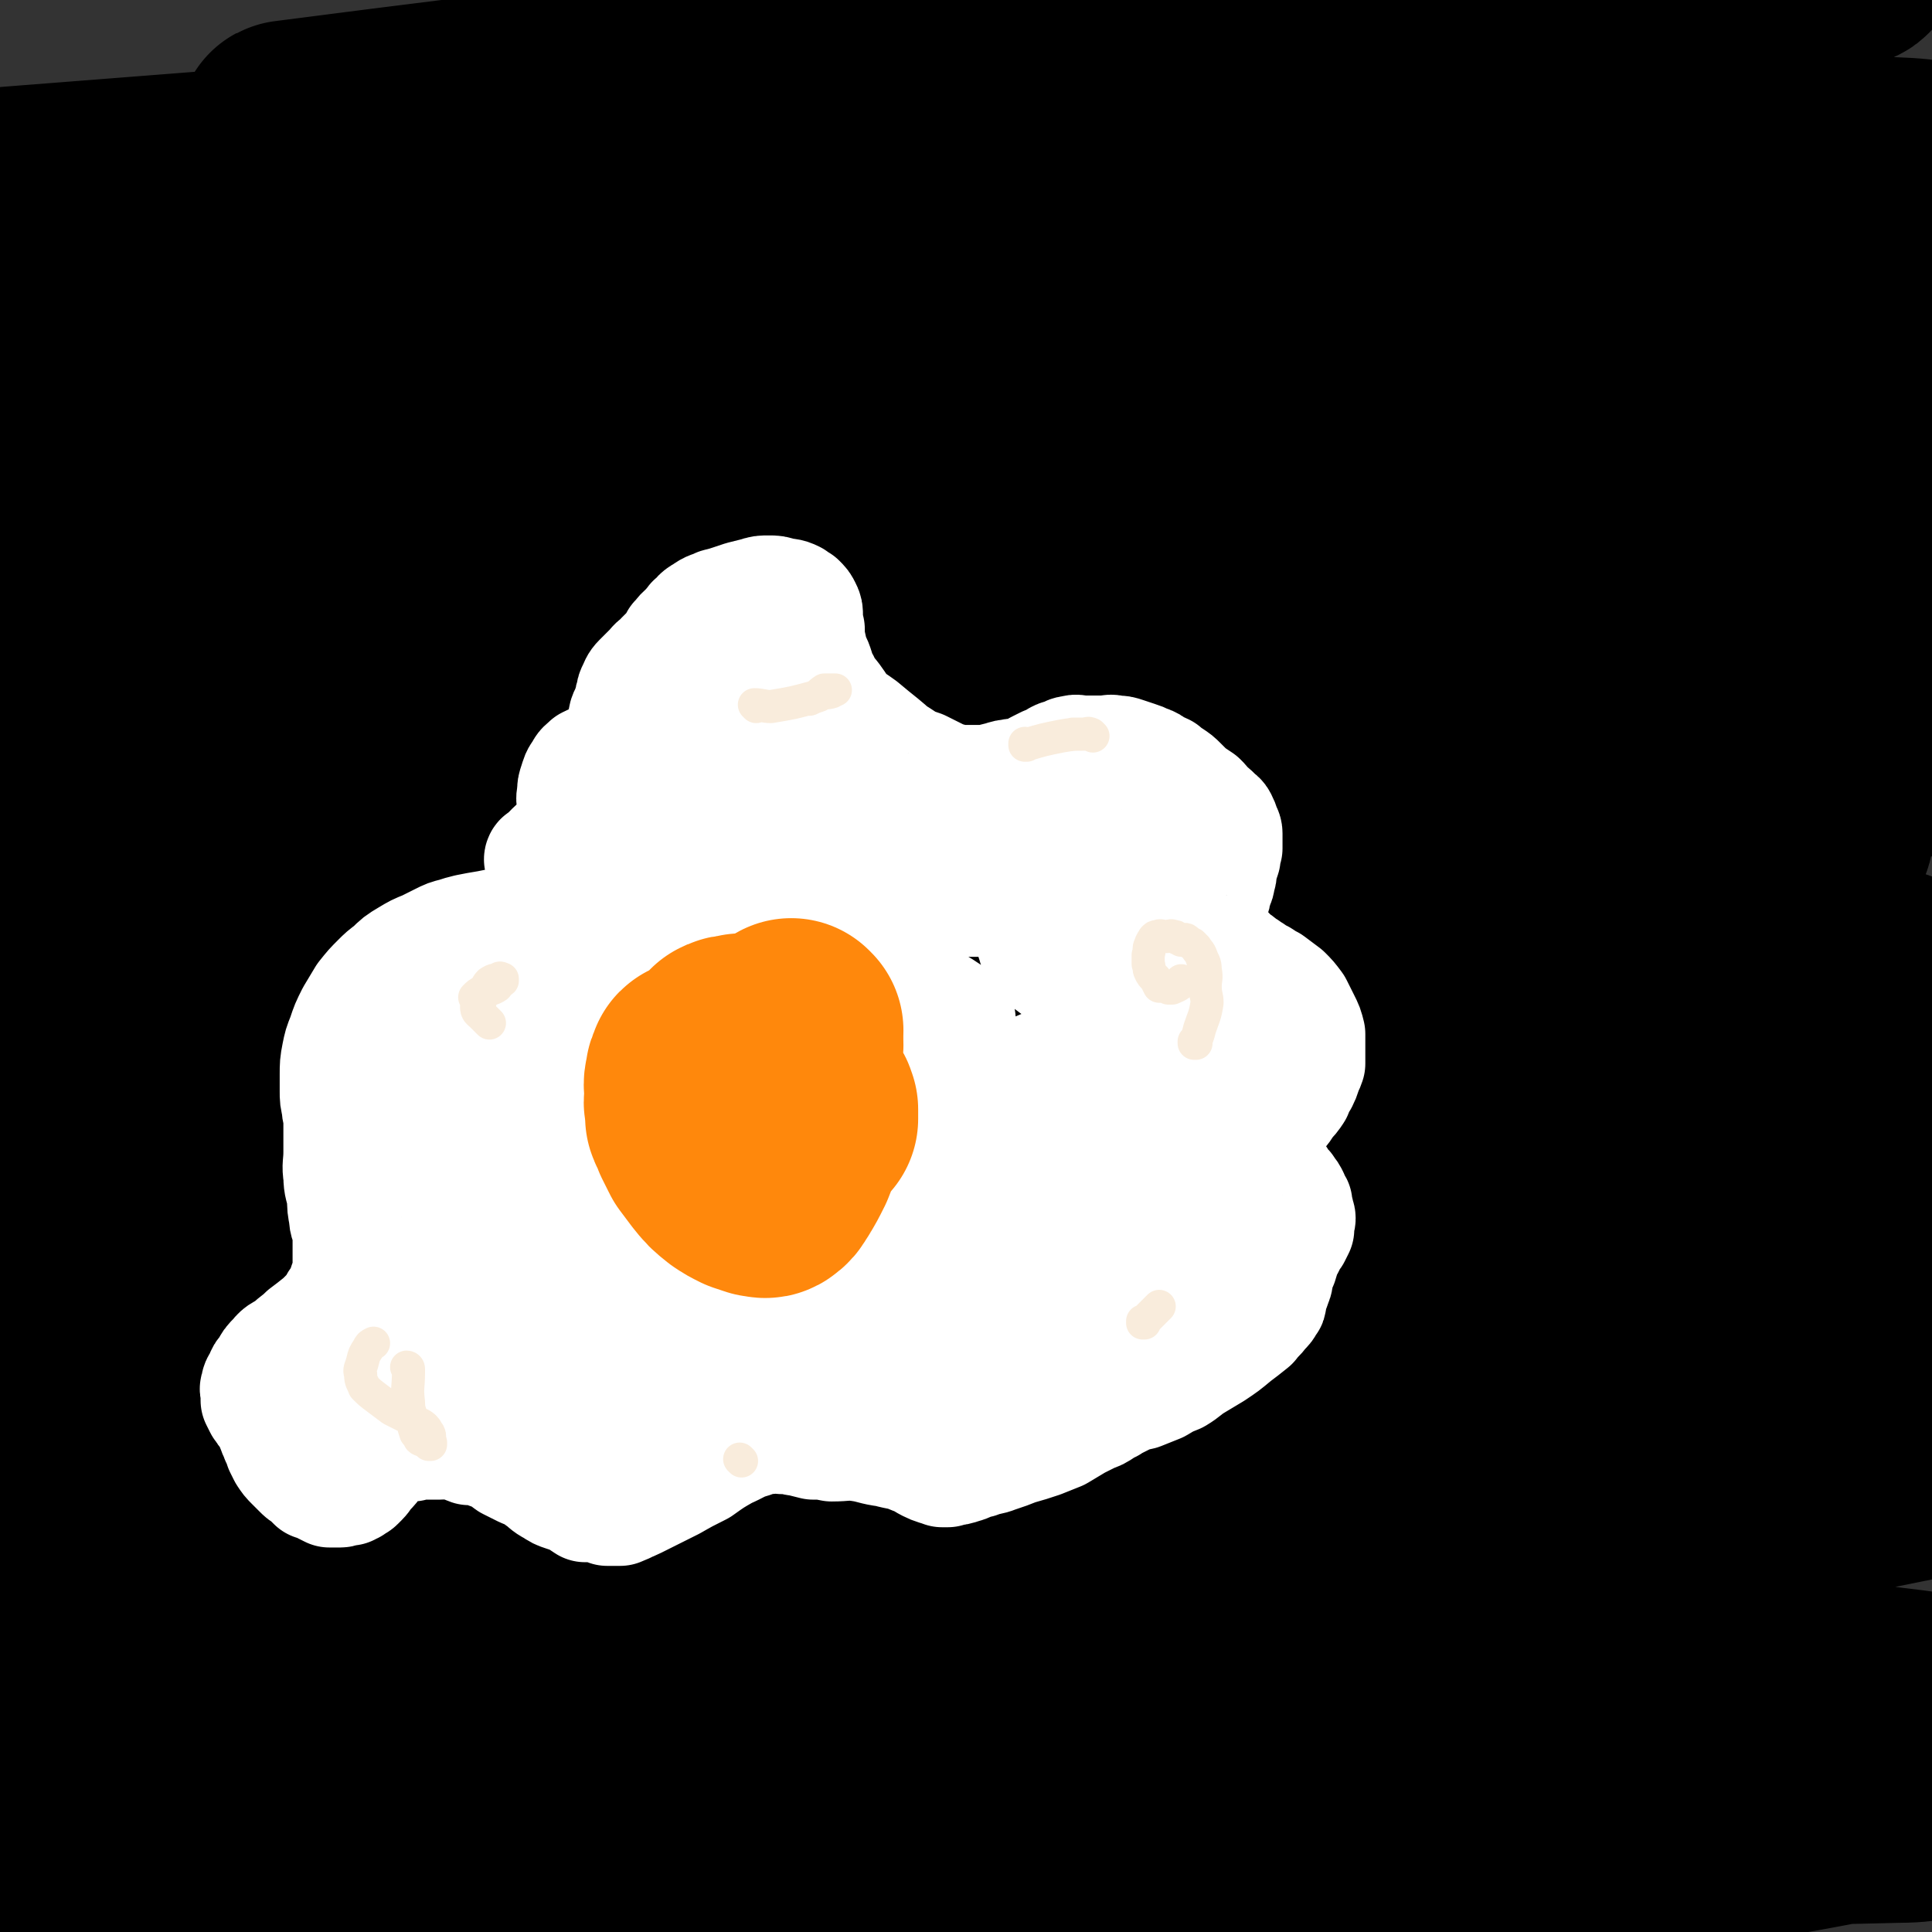 <svg viewBox='0 0 1050 1050' version='1.1' xmlns='http://www.w3.org/2000/svg' xmlns:xlink='http://www.w3.org/1999/xlink'><rect x="0" y="0" width="1050" height="1050" fill="#333333" stroke="none"/><g fill='none' stroke='#000000' stroke-width='120' stroke-linecap='round' stroke-linejoin='round'><path d='M707,841c0,0 -1,-1 -1,-1 0,0 1,1 0,1 -8,-1 -8,-2 -17,-2 -23,-3 -23,-4 -45,-5 -27,-1 -27,-1 -54,-1 -31,1 -31,1 -63,3 -41,3 -42,2 -83,8 -40,5 -40,4 -79,13 -38,8 -39,8 -76,20 -30,9 -29,11 -58,23 -24,9 -24,8 -47,17 -5,3 -11,5 -10,7 0,2 6,0 12,0 32,-4 32,-3 65,-8 54,-9 54,-10 108,-19 65,-11 65,-12 130,-22 67,-10 67,-11 135,-19 57,-7 57,-6 114,-12 84,-8 84,-7 168,-16 15,-2 31,-5 29,-5 -1,-1 -17,0 -34,2 -43,4 -43,5 -87,11 -56,8 -56,9 -112,18 -66,10 -66,10 -132,21 -66,10 -66,12 -131,21 -106,16 -106,16 -212,29 -40,5 -75,8 -79,6 -3,0 32,-6 64,-10 52,-6 52,-6 105,-9 67,-4 67,-4 133,-5 71,0 71,-1 141,4 121,10 122,9 242,27 40,7 43,4 79,22 23,11 41,23 38,36 -4,14 -26,12 -52,18 -48,10 -49,9 -98,14 -68,8 -68,8 -136,13 -69,6 -69,5 -138,9 -61,4 -61,4 -121,7 -43,3 -43,2 -86,4 -24,1 -24,1 -48,1 -4,1 -11,1 -9,0 6,-3 12,-5 25,-8 40,-8 40,-8 81,-15 55,-10 55,-9 111,-18 56,-10 56,-9 112,-20 54,-10 54,-11 108,-21 45,-8 45,-9 90,-15 47,-7 51,-7 94,-11 2,0 -1,2 -3,2 -18,5 -18,6 -36,9 -46,8 -46,8 -93,13 -61,7 -61,7 -123,13 -61,5 -61,7 -123,10 -91,3 -92,3 -183,1 -17,0 -35,2 -33,-5 2,-9 18,-20 41,-27 45,-14 47,-11 94,-15 61,-6 62,-4 123,-6 58,-1 58,-2 116,0 110,3 110,4 220,9 33,1 68,-1 65,2 -3,4 -37,7 -75,12 -57,7 -57,7 -114,13 -68,9 -68,9 -136,16 -58,7 -58,6 -117,14 -43,5 -43,5 -87,11 -10,2 -27,4 -21,3 20,-2 37,-3 74,-7 61,-7 61,-7 123,-14 70,-7 70,-8 141,-14 69,-6 69,-5 139,-11 58,-4 58,-4 115,-10 33,-3 41,-7 66,-8 3,0 -4,5 -9,7 -31,10 -31,11 -64,17 -60,11 -61,10 -122,17 -64,8 -64,8 -128,14 -53,4 -53,3 -105,6 -25,1 -25,2 -49,1 -3,0 -8,-1 -6,-2 11,-7 15,-8 30,-12 39,-11 39,-12 80,-18 51,-9 51,-9 104,-12 55,-4 55,-4 111,-4 48,0 48,1 97,3 23,1 23,1 47,1 4,1 10,0 8,0 -3,1 -9,2 -18,2 -40,1 -40,1 -80,0 -56,0 -56,-1 -113,-2 -48,-2 -48,-2 -95,-3 -40,-2 -64,-1 -80,-4 -7,-1 17,-2 33,-3 44,-4 44,-4 87,-7 56,-5 56,-4 112,-10 50,-5 50,-5 100,-13 25,-3 25,-3 50,-9 4,-1 10,-2 9,-4 -2,-3 -8,-5 -16,-6 -40,-5 -40,-5 -80,-7 -66,-5 -66,-5 -133,-8 -65,-3 -65,-3 -130,-6 -45,-2 -45,0 -89,-4 -11,-1 -22,-2 -20,-5 4,-7 15,-10 32,-15 42,-12 43,-12 87,-21 57,-11 58,-9 116,-19 54,-9 54,-8 109,-18 52,-9 55,-11 105,-21 1,0 -2,0 -3,0 -82,10 -82,11 -163,20 -61,6 -61,7 -122,11 -74,6 -80,6 -149,10 -3,0 3,-2 6,-2 82,-13 82,-13 164,-24 63,-9 63,-8 127,-16 76,-9 76,-9 153,-18 4,-1 10,-1 7,-1 -49,-2 -56,-3 -111,-2 -76,0 -76,1 -151,4 -68,3 -68,4 -136,7 -41,1 -63,4 -82,3 -7,-1 15,-6 30,-9 54,-8 54,-6 108,-13 61,-7 61,-6 123,-14 56,-8 56,-7 112,-17 33,-6 55,-8 65,-14 6,-4 -16,-6 -33,-7 -56,-1 -57,1 -113,3 -69,2 -69,2 -138,5 -65,3 -65,4 -130,7 -40,1 -73,4 -80,2 -5,-2 28,-6 56,-11 59,-9 60,-8 119,-16 70,-9 70,-9 139,-19 63,-8 63,-7 125,-19 34,-6 46,-8 68,-17 5,-2 -7,-6 -15,-5 -58,1 -59,2 -118,7 -77,6 -77,7 -154,14 -70,7 -70,7 -140,13 -43,5 -78,11 -87,9 -6,-1 29,-7 58,-14 59,-14 59,-15 118,-28 68,-15 68,-14 137,-28 58,-12 58,-11 117,-22 39,-8 66,-13 78,-18 6,-2 -21,1 -41,2 -60,4 -60,4 -121,9 -74,6 -74,6 -148,14 -65,6 -65,7 -130,14 -42,4 -68,10 -85,9 -7,-1 18,-7 37,-12 59,-14 59,-15 118,-26 73,-14 73,-13 147,-24 68,-10 68,-10 136,-20 42,-5 43,-3 84,-10 5,-1 13,-5 9,-5 -38,-2 -46,0 -93,1 -79,3 -79,4 -158,7 -76,4 -76,4 -151,8 -74,3 -88,6 -148,7 -6,0 7,-5 14,-7 107,-23 107,-23 215,-43 65,-13 65,-11 130,-23 77,-14 78,-14 154,-28 1,0 1,-2 0,-2 -85,6 -86,6 -171,12 -68,6 -68,6 -135,12 -55,5 -55,6 -110,11 -24,2 -52,6 -49,3 5,-3 33,-9 67,-16 64,-12 64,-12 128,-22 70,-11 70,-11 141,-21 60,-9 60,-9 121,-17 34,-5 60,-7 68,-10 5,-2 -21,0 -41,0 -68,3 -68,3 -135,7 -85,5 -85,6 -170,13 -68,5 -68,6 -137,10 -35,2 -71,6 -70,1 1,-5 37,-12 75,-20 63,-15 63,-15 128,-27 72,-13 73,-12 145,-22 62,-9 62,-9 124,-17 37,-5 63,-6 75,-9 6,-2 -19,0 -39,1 -61,3 -61,2 -122,7 -79,6 -79,6 -158,14 -71,6 -71,7 -142,14 -50,5 -83,9 -100,9 -8,0 25,-6 50,-11 61,-11 60,-12 122,-22 72,-12 72,-12 144,-23 69,-11 69,-11 137,-20 52,-7 71,-7 104,-12 7,-1 -12,-1 -23,0 -134,6 -134,7 -267,14 -75,4 -75,6 -150,8 -52,2 -82,5 -104,0 -9,-3 20,-11 42,-17 56,-15 57,-14 114,-26 71,-15 71,-15 143,-28 68,-11 68,-10 136,-20 55,-8 117,-11 110,-15 -8,-6 -71,-5 -142,-4 -88,0 -88,3 -177,6 -135,4 -151,11 -270,9 -8,0 5,-12 15,-14 140,-29 143,-26 286,-48 76,-12 76,-11 152,-20 67,-9 84,-9 133,-16 7,-1 -10,0 -20,0 -135,9 -135,9 -271,19 -84,6 -83,7 -167,14 -82,7 -98,10 -164,15 -7,0 9,-4 18,-6 128,-21 128,-22 256,-40 81,-12 81,-11 163,-19 95,-9 132,-8 191,-15 14,-2 -22,-4 -45,-3 -179,3 -179,4 -358,10 -86,3 -86,7 -171,9 -51,1 -107,1 -101,-4 9,-8 65,-13 131,-22 157,-23 157,-22 315,-42 54,-7 90,-6 109,-12 10,-3 -26,-6 -53,-6 -74,0 -74,3 -149,6 -79,3 -79,3 -157,7 -62,3 -62,5 -124,8 -34,1 -68,3 -68,0 -1,-4 33,-9 67,-15 67,-12 67,-11 135,-20 76,-11 76,-14 153,-21 121,-12 122,-10 244,-16 17,-1 32,-1 34,2 1,2 -15,5 -29,8 -57,9 -57,7 -114,14 -87,10 -87,10 -174,18 -94,10 -94,8 -188,17 -81,8 -81,8 -161,17 -91,10 -97,11 -183,22 -2,0 3,1 6,0 169,-13 169,-16 338,-28 66,-4 66,-4 132,-5 69,-1 137,-3 138,2 1,5 -68,12 -136,19 -89,9 -89,6 -179,13 -97,7 -97,8 -194,15 -128,10 -128,10 -256,20 -3,1 -3,1 -6,1 '/><path d='M352,276c0,0 0,-1 -1,-1 -20,-1 -20,0 -40,-2 -34,-2 -34,-3 -69,-4 -57,-3 -58,-1 -115,-4 -14,-1 -28,-1 -28,-4 -1,-3 13,-4 27,-7 31,-5 32,-4 63,-9 33,-4 33,-3 66,-9 39,-7 39,-7 76,-15 26,-6 25,-7 51,-13 6,-1 11,-2 13,-3 1,0 -4,0 -8,0 -26,0 -26,-1 -52,0 -41,2 -41,3 -83,5 -49,3 -49,3 -98,6 -42,3 -42,4 -84,7 -16,1 -39,3 -32,2 16,-2 39,-4 78,-8 59,-7 59,-7 118,-14 57,-7 57,-6 113,-15 48,-7 68,-11 94,-18 7,-2 -13,-1 -26,0 -96,3 -96,3 -192,8 -60,3 -60,3 -120,8 -48,3 -63,7 -95,8 -6,0 9,-4 19,-5 93,-17 94,-15 187,-31 52,-9 52,-10 103,-20 37,-8 52,-11 73,-16 6,-1 -9,2 -19,3 -94,14 -94,13 -188,27 -59,8 -59,6 -117,17 -37,6 -55,9 -72,16 -6,3 12,2 24,2 47,1 47,1 93,0 74,0 74,-1 148,-1 75,0 76,-4 151,1 83,5 95,3 166,19 8,1 -1,13 -9,15 -94,26 -98,24 -196,41 -68,11 -68,8 -137,17 -68,8 -68,7 -136,17 -39,5 -39,5 -78,12 -8,2 -18,4 -16,5 4,0 14,-2 27,-3 46,-4 46,-4 92,-8 71,-6 71,-7 143,-12 71,-5 71,-5 143,-8 49,-2 49,-1 97,-1 16,0 30,-2 31,0 2,1 -12,4 -25,6 -46,8 -46,7 -92,13 -68,8 -68,8 -135,15 -75,8 -75,7 -150,15 -53,6 -53,6 -106,12 -17,2 -21,4 -34,4 -2,0 1,-4 4,-5 32,-9 33,-10 66,-15 70,-11 70,-11 140,-18 82,-8 82,-8 164,-13 61,-3 61,-2 122,-3 33,-1 65,-5 66,1 1,6 -30,17 -63,24 -63,13 -64,8 -127,17 -72,10 -72,9 -144,19 -64,9 -64,8 -128,18 -38,6 -38,6 -75,13 -8,2 -19,5 -15,5 9,0 20,-2 41,-4 57,-4 57,-5 113,-9 79,-5 79,-7 158,-10 75,-4 75,-4 151,-4 47,-1 47,-1 94,1 15,1 37,1 29,5 -41,16 -63,21 -127,34 -71,14 -72,11 -143,21 -78,11 -78,9 -155,21 -84,14 -87,16 -168,31 -1,1 2,0 4,0 116,-15 116,-17 232,-30 88,-10 88,-10 176,-16 92,-5 155,-11 184,-6 15,2 -47,12 -96,20 -137,24 -137,22 -275,43 -66,11 -67,9 -132,20 -30,5 -76,13 -60,12 52,-2 97,-10 195,-18 80,-7 80,-8 161,-11 63,-3 63,-4 126,-2 28,1 58,3 55,7 -4,6 -34,9 -69,14 -64,10 -64,9 -128,17 -76,10 -76,8 -151,20 -108,17 -108,18 -215,38 -6,1 -16,4 -11,4 68,-3 78,-6 157,-10 85,-4 85,-4 169,-6 78,-2 78,-4 156,-2 63,1 92,-1 126,6 11,2 -17,8 -36,12 -120,21 -121,18 -241,37 -73,11 -73,10 -145,22 -83,13 -171,26 -166,28 5,1 92,-16 185,-22 140,-9 141,-7 282,-9 37,0 89,0 75,5 -34,12 -86,17 -172,29 -77,10 -77,6 -154,15 -113,12 -113,11 -226,26 -6,1 -18,4 -12,4 112,-4 124,-9 249,-13 78,-3 78,-1 157,-1 67,-1 89,-3 135,0 9,0 -13,4 -26,5 -117,16 -117,15 -235,29 -76,9 -77,8 -153,18 -63,7 -64,8 -126,17 0,0 0,-1 0,-1 89,-10 89,-12 178,-19 84,-6 84,-7 168,-7 123,0 157,-8 246,7 16,3 -13,25 -35,30 -128,29 -133,21 -266,39 -72,10 -72,9 -145,16 -69,6 -136,10 -137,11 -2,0 65,-7 131,-9 79,-4 80,-5 159,-4 130,1 130,1 259,7 11,1 31,5 22,7 -116,22 -136,24 -272,41 -70,9 -70,7 -140,12 -74,5 -88,7 -148,8 -7,1 7,-4 15,-5 109,-18 109,-19 218,-32 73,-8 73,-8 146,-10 72,-1 90,-3 144,3 9,1 -8,10 -19,12 -108,22 -109,20 -219,35 -74,11 -75,8 -149,17 -77,10 -80,12 -154,22 -1,1 1,0 3,0 85,-10 85,-13 171,-20 67,-5 67,-4 134,-4 62,0 74,-2 123,4 6,0 -5,6 -13,8 -33,10 -33,9 -67,15 -51,9 -51,8 -103,15 -58,8 -58,9 -115,16 -39,5 -39,5 -78,9 -6,0 -15,0 -12,-1 20,-4 29,-5 59,-9 47,-5 47,-5 95,-8 47,-2 47,-2 93,-1 30,1 30,0 59,5 9,1 17,3 17,7 -1,5 -9,9 -20,12 -32,8 -33,7 -67,12 -45,5 -45,4 -91,8 -45,4 -45,3 -91,6 -23,2 -23,2 -46,4 -3,0 -7,0 -5,0 9,0 14,-1 28,-2 43,-1 43,-1 85,-1 50,1 50,1 99,3 36,1 35,2 71,5 14,1 17,0 28,2 1,0 -2,2 -4,2 -20,4 -20,4 -41,6 -39,4 -39,3 -78,6 -45,4 -45,5 -91,7 -38,1 -38,0 -75,0 -16,1 -17,1 -33,0 -3,0 -6,1 -6,-1 0,-1 2,-3 6,-5 15,-4 15,-5 31,-7 21,-2 22,-1 44,-2 15,-1 15,0 30,0 6,0 10,1 11,1 1,1 -3,1 -7,1 -23,1 -23,1 -46,0 -30,0 -30,0 -60,-3 -17,-1 -18,0 -34,-5 -5,-2 -5,-3 -9,-8 -2,-1 -1,-2 -2,-4 -1,-1 0,-2 0,-3 -1,0 -1,0 -1,0 '/></g>
<g fill='none' stroke='#FFFFFF' stroke-width='60' stroke-linecap='round' stroke-linejoin='round'><path d='M332,414c0,0 -1,-1 -1,-1 0,0 0,0 1,1 0,0 0,0 0,0 0,0 -1,-1 -1,-1 0,0 1,1 1,1 0,-1 -1,-2 0,-3 2,-7 3,-7 5,-13 1,-4 1,-4 2,-9 1,-3 2,-3 3,-6 0,-3 0,-3 1,-5 0,-2 0,-2 1,-4 1,-2 1,-3 3,-5 3,-3 3,-3 7,-7 2,-3 3,-2 5,-5 3,-3 3,-3 5,-5 2,-3 2,-3 3,-5 3,-3 2,-3 5,-5 2,-3 2,-2 4,-5 3,-2 2,-3 6,-5 4,-3 4,-2 8,-4 4,-1 4,-1 7,-2 3,-1 3,-1 6,-2 4,-1 4,-1 8,-2 3,-1 3,-1 7,-1 3,0 3,0 6,1 4,1 4,0 8,2 1,1 1,1 3,2 2,2 2,2 3,4 1,2 1,2 1,5 0,3 0,3 1,7 0,5 0,5 1,9 1,5 1,5 3,9 2,5 1,5 4,10 2,5 3,5 6,9 3,4 3,5 6,8 4,4 5,4 9,7 6,5 6,5 11,9 5,4 4,4 9,7 6,4 6,4 12,6 4,2 4,2 8,4 4,2 4,2 8,3 3,1 3,1 6,1 3,0 3,0 6,0 4,0 4,0 7,0 4,-1 4,-1 8,-2 3,-1 3,-1 5,-1 2,-1 2,0 4,0 2,0 2,0 4,0 1,-1 1,-2 3,-2 2,-2 2,-2 4,-3 2,-1 2,-1 4,-2 1,0 1,0 1,0 1,0 2,0 3,-1 1,-1 1,-1 2,-2 2,-1 2,-1 4,-1 2,-1 2,-2 5,-2 2,-1 3,0 5,0 2,0 2,0 4,0 3,0 3,0 6,0 1,0 1,0 3,0 2,0 2,-1 5,0 3,0 3,0 6,1 3,1 3,1 6,2 3,1 3,1 5,2 3,1 3,1 5,3 3,1 3,1 5,2 2,2 2,2 4,3 3,2 3,2 5,4 3,3 3,3 5,5 3,2 3,2 6,4 2,2 2,2 3,4 3,2 3,2 5,4 1,2 2,1 3,3 1,2 1,2 2,5 0,1 1,1 1,3 0,2 0,2 0,4 0,2 0,2 0,4 -1,3 -1,3 -1,5 -1,3 -1,3 -2,6 0,3 0,3 -1,6 0,3 -1,2 -2,5 0,3 0,3 -1,5 0,2 0,2 -1,4 0,1 0,1 -1,2 0,1 0,1 0,2 0,2 0,2 0,3 1,2 1,2 1,3 1,2 1,2 1,3 1,2 1,2 1,3 1,2 1,2 2,4 1,1 1,1 1,2 1,1 1,1 1,2 1,1 1,0 3,1 0,0 0,0 0,0 0,0 0,0 1,1 1,1 1,1 2,2 2,2 2,1 4,3 1,1 1,1 3,2 1,1 1,1 3,2 2,2 2,2 5,3 3,2 3,2 5,3 4,3 4,3 8,6 3,3 3,3 6,7 2,4 2,4 4,8 2,4 2,4 3,8 0,3 0,3 0,5 0,3 0,3 0,6 0,2 0,2 0,5 -1,3 -1,2 -2,5 -1,3 -1,3 -2,5 -2,3 -2,3 -3,6 -2,3 -2,3 -5,6 -2,4 -2,3 -5,7 -2,3 -2,3 -4,6 -1,2 -1,3 -2,5 -1,2 -1,2 -2,3 0,0 -1,0 -1,1 0,1 0,1 0,2 1,2 0,2 1,4 1,2 1,2 2,4 1,2 1,2 3,4 2,2 2,2 4,4 1,2 1,2 2,4 2,1 2,1 3,3 1,1 1,1 2,3 0,2 1,2 2,4 0,1 0,2 0,3 1,2 1,1 1,3 1,2 1,2 0,5 0,1 0,1 0,3 -1,2 -1,2 -2,4 -2,3 -2,2 -3,5 -1,2 -1,2 -2,3 -1,3 -1,4 -2,7 -1,2 -1,2 -2,5 -1,2 0,3 -1,5 -1,3 -1,3 -2,5 -1,2 0,2 -1,4 0,2 0,2 -1,3 -1,2 -1,2 -3,4 -3,4 -3,3 -6,7 -5,4 -5,4 -9,7 -6,5 -6,5 -12,9 -5,3 -5,3 -10,6 -5,3 -5,4 -10,7 -5,2 -5,2 -10,5 -5,2 -5,2 -10,4 -5,1 -5,1 -9,3 -2,1 -2,1 -4,2 -1,0 -1,0 -2,1 0,0 0,0 -1,0 0,1 0,1 -1,1 -2,1 -2,1 -3,2 -3,2 -3,2 -6,3 -4,2 -4,2 -8,4 -5,3 -5,3 -10,6 -5,2 -5,2 -10,4 -6,2 -6,2 -13,4 -5,2 -5,2 -11,4 -5,2 -5,1 -10,3 -5,1 -5,2 -9,3 -3,1 -3,1 -5,1 -2,0 -2,0 -3,1 -2,0 -2,0 -3,0 -2,-1 -2,-1 -3,-1 -3,-1 -3,-1 -5,-2 -4,-2 -4,-3 -8,-4 -7,-3 -7,-2 -14,-4 -8,-1 -8,-2 -15,-3 -7,-1 -7,0 -15,0 -5,-1 -5,-1 -10,-1 -4,-1 -4,-1 -8,-2 -3,0 -3,-1 -5,-1 -2,0 -2,0 -4,0 0,0 0,0 0,0 0,0 0,0 0,0 0,0 0,-1 -1,-1 -3,0 -3,0 -6,1 -4,0 -5,0 -9,2 -7,2 -7,3 -14,6 -7,4 -7,4 -14,9 -8,4 -8,4 -15,8 -6,3 -6,3 -12,6 -4,2 -4,2 -8,4 -2,1 -2,1 -5,2 -1,1 -1,1 -3,1 -1,0 -1,0 -1,1 -1,0 -1,0 -1,0 0,0 0,0 0,0 -1,0 -1,0 -2,0 -2,0 -2,0 -4,0 -3,-1 -2,-1 -5,-2 -3,0 -4,0 -7,0 -3,-2 -3,-2 -6,-4 -3,-1 -3,-1 -6,-2 -3,-1 -3,-1 -6,-3 -4,-2 -4,-3 -7,-5 -4,-3 -4,-3 -9,-5 -4,-2 -4,-2 -8,-4 -4,-3 -4,-3 -8,-5 -4,-1 -4,-2 -8,-3 -2,0 -2,0 -5,0 -3,-1 -3,-2 -6,-3 -3,0 -3,0 -6,0 -2,-1 -2,0 -4,0 -2,0 -2,0 -4,0 -1,0 -1,0 -3,0 -2,0 -2,-1 -4,0 -2,0 -2,0 -4,1 -2,0 -2,-1 -4,0 -2,0 -2,0 -3,1 -2,0 -2,0 -3,1 -1,0 -1,0 -2,1 -2,1 -2,0 -4,2 -2,2 -1,2 -3,4 -2,3 -2,3 -4,5 -2,2 -2,3 -4,5 -1,1 -1,1 -2,2 -1,1 -1,0 -2,1 -1,0 0,0 -1,1 -1,0 -1,0 -2,1 -1,0 -1,-1 -2,0 -2,0 -2,1 -3,1 -3,0 -3,0 -6,0 -2,-1 -2,-1 -4,-2 -2,-1 -2,-1 -5,-2 -2,-2 -2,-2 -4,-4 -2,-1 -2,-1 -4,-3 -2,-2 -2,-2 -4,-4 -2,-2 -2,-2 -4,-5 -1,-2 -1,-2 -2,-4 -1,-3 -1,-3 -2,-5 -1,-3 -1,-2 -2,-5 -1,-2 0,-2 -1,-4 -1,-2 -2,-2 -3,-4 -2,-2 -1,-2 -3,-4 -1,-2 -1,-2 -2,-4 0,-2 0,-2 0,-4 0,-2 -1,-2 0,-3 0,-3 1,-3 2,-5 1,-3 1,-3 3,-5 2,-4 2,-4 5,-7 3,-4 4,-3 8,-6 4,-4 4,-3 8,-7 4,-3 4,-3 9,-7 3,-3 3,-3 6,-6 2,-4 2,-4 5,-8 1,-3 1,-3 2,-6 1,-2 1,-2 2,-5 0,-2 0,-2 0,-5 0,-2 0,-2 0,-4 0,-2 0,-2 0,-4 0,-2 0,-2 0,-4 0,-3 0,-3 0,-6 -1,-4 -2,-4 -2,-8 -1,-5 -1,-5 -1,-10 -1,-6 -2,-6 -2,-12 -1,-6 0,-6 0,-13 0,-5 0,-5 0,-10 0,-4 0,-4 0,-8 0,-3 -1,-3 -1,-7 -1,-4 -1,-4 -1,-8 0,-5 0,-5 0,-9 0,-5 0,-6 1,-11 1,-5 1,-5 3,-10 2,-6 2,-6 5,-12 3,-5 3,-5 6,-10 4,-5 4,-5 8,-9 3,-3 3,-3 7,-6 4,-4 4,-4 9,-7 5,-3 5,-3 10,-5 4,-2 4,-2 8,-4 4,-2 4,-2 8,-3 3,-1 3,-1 7,-2 5,-1 5,-1 11,-2 5,-1 5,-1 10,-2 5,-1 5,-1 9,-2 3,-2 4,-2 6,-4 4,-2 4,-2 7,-5 3,-5 2,-5 4,-10 3,-5 3,-5 5,-11 1,-5 1,-6 2,-11 1,-5 1,-5 2,-10 0,-5 0,-5 1,-9 0,-4 -1,-4 0,-8 0,-3 0,-3 1,-6 1,-3 1,-4 3,-6 1,-3 2,-3 4,-5 4,-2 4,-2 9,-4 5,-1 5,-2 10,-3 6,-1 6,0 12,-1 7,0 7,0 14,-1 6,0 6,0 13,0 6,0 6,0 13,1 6,1 6,1 12,3 4,2 4,2 9,4 3,2 3,2 7,5 1,1 1,1 3,3 1,0 1,0 2,1 1,0 1,1 3,1 2,0 2,0 4,0 3,0 3,0 5,1 1,0 2,0 3,0 0,-1 0,-1 0,-2 0,-2 0,-2 0,-3 -1,-4 -1,-4 -2,-7 -2,-4 -2,-4 -5,-8 -3,-4 -3,-5 -7,-8 -5,-3 -5,-3 -11,-4 -7,-2 -8,-3 -16,-1 -9,2 -9,2 -18,7 -10,5 -10,5 -19,12 -8,7 -8,7 -13,16 -6,9 -6,9 -9,19 -3,11 -3,11 -4,22 -1,9 -1,10 0,19 0,9 1,9 3,17 3,8 2,9 7,15 5,5 6,6 13,8 8,1 9,1 18,-2 12,-3 12,-4 23,-10 13,-8 12,-9 24,-19 11,-10 11,-11 21,-22 9,-10 8,-10 16,-21 6,-6 6,-5 11,-12 3,-2 3,-2 5,-6 1,0 1,-1 0,-1 -7,-1 -8,-2 -15,-1 -16,1 -16,1 -33,4 -19,3 -19,3 -38,8 -20,4 -20,4 -40,9 -16,4 -16,4 -32,8 -9,3 -9,3 -18,5 -3,1 -4,1 -6,1 0,0 0,-1 1,-1 6,-5 5,-6 12,-10 11,-8 11,-8 22,-15 13,-7 13,-7 26,-13 10,-5 10,-5 20,-10 9,-4 9,-4 18,-7 6,-2 6,-3 13,-4 3,-1 3,-1 7,-1 1,0 1,0 2,0 0,0 0,0 0,0 0,0 -1,-1 -1,-1 0,0 1,0 1,1 0,1 0,1 0,3 0,3 -1,3 0,6 0,6 -1,6 0,12 2,7 2,7 4,15 2,5 2,5 4,10 1,2 1,3 3,4 1,0 3,0 4,-1 3,-4 3,-5 4,-9 1,-7 1,-7 0,-14 0,-7 0,-7 -2,-14 -1,-5 -2,-5 -4,-11 -3,-4 -3,-4 -6,-7 -1,-3 -2,-3 -4,-5 -1,-2 -1,-2 -3,-3 -1,-1 -1,-1 -2,-1 -1,-1 -1,-1 -2,-1 -1,-1 -1,-1 -1,-1 -1,-1 -2,-1 -3,0 -1,2 -1,2 -2,5 0,8 0,8 1,15 1,8 0,8 3,16 4,8 4,9 9,15 4,5 5,6 11,8 4,2 5,1 10,0 5,-1 6,-2 10,-6 3,-3 3,-4 5,-9 2,-5 2,-5 3,-10 0,-4 0,-4 0,-9 -1,-3 -1,-3 -3,-6 -1,-2 -1,-2 -3,-4 -3,-3 -3,-3 -6,-5 -5,-3 -5,-3 -11,-6 -5,-2 -5,-3 -10,-5 -4,-2 -4,-2 -8,-4 -3,-2 -3,-3 -6,-5 -1,0 -1,0 -1,-1 0,0 0,0 0,0 0,0 0,0 0,0 0,0 0,0 -1,-1 0,0 0,0 0,0 -1,-1 -1,-1 -1,-3 -1,-1 -1,-1 -1,-2 -1,0 -1,0 -1,0 0,0 0,0 0,0 0,0 -1,-1 -1,-1 0,0 2,0 2,1 3,4 3,4 6,8 4,8 4,8 8,15 4,7 4,7 8,15 3,7 4,6 8,13 4,7 4,7 8,14 5,6 5,6 10,13 4,5 4,5 8,10 4,5 3,5 7,10 4,4 4,4 9,9 3,3 3,3 6,6 3,2 3,2 7,3 3,1 3,1 7,2 4,0 4,0 9,0 5,0 5,0 10,0 5,0 5,0 10,0 4,0 4,0 7,0 3,0 3,0 5,0 3,-1 3,0 5,-1 3,-1 3,-2 5,-3 1,0 2,0 3,-1 2,-1 2,-1 3,-2 2,-2 1,-2 2,-4 1,-1 1,-1 1,-3 1,-2 1,-2 1,-3 1,-1 0,-1 0,-1 0,-2 1,-3 0,-3 -2,-3 -3,-4 -7,-5 -12,-2 -12,-2 -24,-1 -17,1 -18,1 -35,4 -22,3 -22,4 -44,9 -17,4 -17,5 -34,10 -13,4 -13,4 -26,9 -9,2 -8,3 -17,5 -3,1 -3,1 -7,2 -1,0 -2,0 -1,0 1,0 2,0 5,0 10,-1 10,0 21,-1 18,-2 19,-2 37,-5 21,-3 21,-2 42,-6 21,-5 21,-4 41,-10 19,-6 18,-7 36,-14 13,-5 13,-6 25,-12 7,-3 8,-3 15,-6 3,-1 3,-1 5,-1 0,0 0,0 0,0 0,0 0,0 0,0 0,0 0,0 -1,1 -3,3 -3,3 -6,7 -4,7 -4,8 -7,15 -4,8 -4,8 -8,16 -4,6 -5,5 -7,12 -1,4 0,4 -1,9 0,3 0,3 1,6 1,4 2,4 4,7 5,5 5,5 11,9 8,5 8,4 16,9 9,5 9,5 19,9 8,4 8,4 17,6 5,1 5,0 10,0 3,-1 4,0 6,-2 2,-2 2,-3 3,-7 0,-6 1,-6 -1,-12 -1,-7 -1,-7 -5,-13 -3,-7 -4,-6 -10,-11 -5,-5 -5,-5 -11,-9 -5,-3 -5,-3 -10,-6 -5,-2 -5,-2 -10,-4 -4,-2 -4,-2 -8,-3 -3,-1 -3,0 -6,-1 0,-1 0,-1 -1,-1 0,0 0,0 0,0 1,0 0,-1 0,-1 1,2 2,3 3,6 4,6 4,6 8,12 6,9 6,9 12,17 6,9 6,9 11,17 3,4 3,4 6,8 1,2 1,1 2,3 1,0 0,0 0,1 0,0 0,0 0,0 0,-1 0,-1 0,-1 1,-4 1,-4 1,-7 1,-7 1,-7 1,-14 1,-8 1,-8 0,-15 -1,-7 -1,-7 -3,-13 -1,-5 -2,-5 -3,-10 -1,-3 -1,-3 -2,-7 -1,-1 0,-1 -1,-3 0,-1 0,-1 0,-2 0,-1 0,-1 0,-1 0,0 0,0 0,0 1,0 2,-1 3,0 2,0 3,0 4,2 2,3 1,3 3,7 1,4 2,4 3,9 2,6 1,6 3,12 2,7 2,7 3,15 3,12 3,12 4,24 1,9 0,9 1,19 1,7 1,7 2,14 1,4 1,4 1,8 1,1 0,1 0,3 0,0 0,0 0,1 0,0 0,0 0,0 1,0 0,-1 0,-1 0,0 0,1 0,1 0,0 0,0 0,0 1,0 0,-1 0,-1 0,0 0,1 0,1 0,0 0,0 0,0 1,0 0,-1 0,-1 0,0 0,0 0,1 1,0 0,0 0,1 0,3 0,3 -1,6 -1,7 -2,7 -3,14 -3,9 -3,9 -5,18 -3,9 -2,9 -5,17 -2,7 -2,7 -5,13 -1,5 -1,5 -4,9 -2,3 -2,3 -6,6 -3,3 -3,3 -8,5 -4,3 -4,2 -9,4 -4,2 -4,3 -9,5 -3,1 -3,1 -7,3 -3,1 -3,2 -6,4 -3,2 -2,2 -5,4 -2,2 -3,1 -5,3 -2,1 -2,2 -5,3 0,0 0,0 -1,1 0,0 0,0 0,0 1,0 -1,0 0,-1 4,-4 5,-4 10,-8 9,-6 9,-6 18,-13 10,-8 11,-7 21,-16 13,-12 13,-12 25,-24 12,-13 12,-13 22,-27 10,-13 10,-12 17,-27 6,-11 6,-12 9,-24 2,-10 1,-11 0,-21 0,-5 0,-5 -1,-9 -1,-2 -1,-2 -3,-3 -1,-1 -1,-1 -3,-1 -2,0 -3,-1 -4,0 -3,2 -3,3 -4,5 -3,4 -3,5 -6,9 -2,4 -3,4 -5,8 -2,5 -1,6 -4,11 -3,5 -3,4 -6,9 -3,5 -4,5 -6,11 -2,6 -1,6 -4,13 -2,6 -3,6 -5,13 -2,6 -1,6 -3,12 -1,6 -1,7 -2,13 -2,5 -2,5 -3,10 -2,5 -1,5 -3,9 -1,5 -1,5 -2,9 0,2 -1,2 -1,5 0,3 0,3 1,6 2,4 2,4 4,7 2,2 2,2 4,5 2,2 2,2 4,5 2,1 2,1 4,3 1,1 1,1 3,2 1,1 2,1 3,2 1,0 1,0 2,1 1,1 1,1 1,3 1,1 1,1 0,2 0,2 0,2 -1,4 -2,4 -2,5 -6,7 -8,6 -8,5 -16,9 -12,5 -12,5 -23,10 -14,5 -14,5 -27,10 -13,4 -13,4 -26,8 -12,4 -12,4 -24,7 -8,2 -8,2 -16,3 -3,1 -3,0 -5,1 0,0 -1,0 0,0 0,-1 0,-1 1,-2 6,-2 6,-2 13,-5 9,-4 9,-4 17,-8 9,-5 9,-5 17,-11 8,-6 8,-6 15,-12 7,-6 7,-7 14,-13 8,-7 8,-8 16,-14 8,-6 9,-6 17,-11 8,-5 8,-5 16,-9 7,-5 7,-4 15,-8 6,-3 5,-4 11,-7 5,-3 5,-2 10,-4 1,-2 1,-2 2,-4 1,0 1,0 1,0 0,0 0,0 0,0 1,0 0,-1 0,-1 0,0 0,0 0,1 0,0 0,0 0,0 0,2 0,3 -1,5 -2,6 -3,6 -5,12 -3,6 -3,6 -6,12 -4,6 -4,6 -8,12 -3,4 -3,4 -7,9 -4,4 -4,4 -8,8 -5,4 -5,4 -11,8 -7,4 -7,4 -14,7 -7,3 -7,2 -14,4 -8,3 -8,3 -15,6 -7,2 -7,2 -14,4 -6,1 -6,2 -11,3 -4,1 -4,1 -8,3 -2,0 -2,1 -4,1 -1,1 -1,1 -1,1 -1,0 -1,0 -1,0 0,0 0,0 0,0 1,0 0,0 0,-1 1,-2 2,-2 4,-5 7,-6 7,-6 14,-12 8,-7 8,-7 16,-14 9,-6 9,-6 17,-13 7,-4 7,-4 14,-9 3,-2 3,-2 5,-4 1,-1 1,-1 1,-1 0,-1 0,0 -1,0 -5,0 -5,0 -10,1 -11,2 -11,1 -21,5 -12,5 -11,7 -23,13 -14,8 -14,8 -29,15 -14,7 -14,8 -29,13 -11,5 -11,4 -23,7 -10,3 -10,3 -20,5 -7,1 -7,1 -14,2 -4,0 -4,0 -8,0 -3,0 -3,0 -5,0 -2,-1 -2,-1 -3,-2 -2,-1 -2,-2 -4,-2 -4,-2 -4,-2 -7,-3 -3,-1 -3,-1 -6,-2 -5,-1 -5,-1 -10,-2 -6,0 -6,0 -12,1 -7,0 -7,-1 -15,0 -8,0 -8,0 -17,1 -8,1 -8,1 -17,3 -6,2 -6,2 -13,4 -5,1 -5,1 -10,2 -3,1 -3,1 -6,3 -1,0 -1,0 -2,1 -1,0 -2,-1 -3,0 0,0 0,1 0,1 -1,0 -1,0 -1,0 -1,-1 -1,0 -1,0 -1,0 -1,-1 -2,0 -1,0 -1,0 -2,1 -2,0 -2,0 -4,0 -2,0 -2,0 -5,0 -2,0 -2,0 -5,0 -3,0 -3,0 -5,0 -2,-1 -2,-1 -5,-1 -3,-1 -3,-2 -6,-3 -4,-1 -4,-1 -7,-2 -5,-1 -5,-1 -9,-2 -3,-1 -3,-1 -7,-2 -3,-1 -3,-1 -5,-1 -2,0 -2,0 -3,0 0,0 0,0 -1,0 -1,0 -1,0 -2,0 -1,0 -1,0 -1,0 -2,0 -2,0 -3,0 -2,0 -2,0 -3,0 -2,0 -2,0 -4,0 0,0 0,0 -1,0 0,0 0,0 0,0 0,0 0,0 0,0 0,0 -1,0 -1,-1 0,-1 1,-1 1,-2 3,-4 3,-4 6,-7 4,-7 5,-6 8,-13 4,-7 4,-7 8,-14 3,-7 3,-8 6,-15 4,-8 4,-8 8,-17 5,-9 5,-8 9,-18 5,-11 5,-10 9,-22 3,-9 3,-10 6,-19 1,-7 1,-7 2,-13 1,-4 1,-4 1,-7 1,-3 0,-3 1,-7 0,-2 1,-2 1,-5 0,-3 0,-3 0,-7 0,-5 0,-5 0,-9 0,-5 0,-5 0,-11 0,-3 0,-3 0,-7 0,-1 0,-1 0,-2 0,0 0,0 0,0 0,0 0,0 0,0 -3,2 -3,2 -5,4 -7,7 -8,6 -15,14 -8,9 -8,9 -15,18 -8,10 -8,10 -14,21 -6,10 -6,11 -12,22 -5,9 -4,9 -9,19 -3,6 -4,6 -6,12 -2,4 -2,5 -3,9 -1,4 -1,4 -1,8 0,4 0,4 1,8 2,3 2,3 5,6 2,2 3,2 6,4 2,1 2,1 3,2 1,1 1,1 2,2 1,0 1,0 1,0 0,0 0,0 0,0 0,0 0,0 1,1 0,1 1,1 1,2 0,1 0,1 0,2 0,1 0,2 0,3 -1,2 -1,2 -2,3 -1,3 -1,3 -3,6 -2,3 -3,3 -6,6 -3,3 -3,3 -6,7 -4,3 -4,3 -7,7 -3,3 -4,2 -7,5 -2,2 -2,2 -4,4 -1,2 -1,2 -2,4 0,0 0,0 0,0 0,0 -1,0 0,1 1,0 2,0 3,0 5,0 5,1 9,0 6,-2 6,-3 11,-6 5,-4 5,-4 10,-8 6,-6 6,-6 11,-11 5,-6 5,-7 10,-13 4,-6 4,-6 9,-13 5,-6 6,-5 10,-12 3,-6 3,-6 5,-13 2,-7 1,-7 2,-14 0,-10 0,-10 0,-21 -1,-10 0,-10 -2,-21 -1,-8 -1,-8 -3,-16 -1,-7 -1,-7 -3,-13 -2,-5 -2,-5 -4,-9 -1,-4 -2,-3 -4,-7 -1,-1 -1,-2 -2,-3 -1,-1 -1,-1 -2,-1 0,0 0,0 0,0 0,0 0,0 0,0 1,-1 1,-1 2,-1 5,-2 5,-2 11,-3 9,-2 9,-1 18,-3 13,-3 13,-4 26,-7 16,-3 16,-4 32,-7 18,-3 18,-4 37,-6 19,-2 19,-2 37,-1 17,0 17,0 33,2 15,2 15,2 29,5 12,1 12,2 24,4 8,1 8,1 15,2 4,0 4,0 7,0 1,0 1,0 2,0 0,0 0,0 1,0 0,0 0,0 0,0 -3,-3 -3,-3 -6,-5 -6,-4 -6,-4 -13,-7 -11,-5 -10,-5 -22,-8 -16,-4 -17,-3 -34,-5 -18,-2 -18,-2 -37,-2 -17,-1 -17,-1 -35,0 -17,0 -17,0 -33,1 -14,0 -14,0 -27,1 -11,1 -11,1 -23,3 -8,2 -9,1 -17,3 -8,2 -8,3 -16,6 -4,1 -4,2 -7,4 -2,1 -2,1 -4,3 -1,1 -1,1 -2,3 0,2 0,2 0,3 0,3 0,4 0,7 0,3 1,3 1,7 0,5 0,5 0,9 0,6 0,6 0,11 -1,5 0,5 -2,10 -1,4 -1,4 -3,8 0,2 0,2 -1,5 0,1 0,1 0,2 0,0 0,0 0,1 0,0 0,0 0,0 0,0 -1,-1 -1,-1 0,0 1,1 1,1 1,-4 0,-5 2,-9 1,-4 1,-4 4,-8 3,-4 3,-4 7,-8 6,-5 6,-5 13,-10 7,-5 7,-4 15,-9 8,-4 8,-4 17,-8 8,-3 8,-4 16,-5 10,-1 10,0 19,0 13,0 13,0 26,0 16,0 16,0 32,0 19,-1 19,0 37,-1 16,-1 16,-2 32,-4 12,-1 12,-1 24,-1 9,-1 9,-1 17,0 6,0 6,0 11,1 3,0 3,0 5,2 1,0 0,1 1,1 1,1 1,0 2,1 1,1 1,1 1,2 -1,2 -2,2 -3,3 -5,4 -4,4 -10,6 -9,4 -10,3 -20,5 -16,2 -16,0 -32,2 -18,1 -18,1 -36,3 -18,2 -18,3 -36,6 -19,4 -19,3 -37,9 -18,6 -18,7 -34,16 -14,7 -14,7 -28,17 -8,6 -8,6 -15,14 -2,3 -4,4 -3,7 1,3 3,4 7,5 10,4 10,4 21,5 17,3 17,3 34,3 22,-1 22,-1 43,-4 23,-3 23,-2 45,-9 22,-7 22,-8 42,-18 22,-10 21,-11 43,-21 18,-8 18,-9 36,-17 13,-5 13,-5 27,-11 7,-2 7,-2 14,-5 2,0 2,0 3,0 0,0 0,0 0,0 -6,2 -6,3 -13,5 -15,7 -15,6 -30,13 -23,9 -23,9 -45,18 -26,11 -26,12 -52,23 -24,10 -24,10 -49,19 -21,8 -22,8 -43,14 -14,5 -15,4 -29,8 -7,2 -7,3 -15,5 -2,1 -4,0 -3,1 0,0 2,1 4,1 13,0 13,0 26,0 21,-1 21,-1 43,-3 24,-3 24,-3 48,-6 20,-4 20,-3 40,-8 17,-4 17,-5 34,-10 13,-5 13,-5 27,-11 6,-3 7,-3 13,-7 0,0 0,0 0,0 -4,0 -5,0 -10,2 -17,4 -17,5 -34,9 -25,8 -25,8 -51,15 -25,7 -26,7 -51,14 -23,6 -23,6 -45,12 -17,5 -17,5 -33,11 -11,4 -10,4 -21,9 -3,1 -3,2 -6,3 0,0 0,0 0,0 5,-2 5,-2 9,-4 14,-6 13,-6 27,-12 20,-9 20,-9 40,-17 22,-9 23,-8 44,-18 18,-10 18,-11 36,-21 14,-8 13,-8 27,-16 8,-5 8,-5 15,-9 2,-1 3,-2 5,-2 0,-1 -1,0 -2,0 -7,1 -8,1 -15,3 -22,7 -23,6 -44,14 -25,9 -25,11 -49,22 -25,10 -25,9 -50,20 -19,8 -19,7 -37,17 -14,8 -14,8 -26,17 -6,6 -7,7 -10,14 -1,5 -1,6 1,10 4,5 5,6 11,8 11,5 11,5 23,7 13,2 14,0 27,1 14,0 14,0 27,0 11,0 11,-1 22,0 6,0 6,1 13,2 3,1 3,1 7,3 1,1 1,1 3,2 1,1 1,2 1,3 1,1 1,1 1,2 0,1 0,1 0,1 -1,1 -1,1 -2,2 -3,1 -3,2 -7,3 -5,1 -5,1 -11,2 -8,0 -8,-1 -15,0 -7,0 -7,0 -13,1 -5,0 -5,0 -9,1 -2,0 -2,0 -4,0 -1,0 -1,0 -2,0 -1,0 -1,0 -2,0 0,0 0,0 0,0 -1,0 -1,0 -1,0 -1,-1 -1,-1 -1,-2 -2,-1 -2,-1 -2,-4 -1,-4 -1,-5 -1,-9 -1,-8 0,-8 0,-15 0,-7 -1,-7 0,-13 1,-7 1,-7 2,-14 2,-6 2,-6 4,-13 2,-6 2,-6 4,-13 2,-6 2,-6 5,-11 3,-6 3,-6 5,-12 2,-4 2,-5 5,-9 1,-4 1,-4 4,-8 3,-4 3,-3 6,-7 4,-4 3,-5 8,-8 5,-5 5,-5 12,-10 7,-5 7,-5 14,-9 8,-3 8,-3 17,-5 8,-3 8,-3 17,-3 8,-1 8,-1 16,0 8,1 9,1 16,4 6,2 6,3 11,6 3,3 3,3 5,6 1,4 1,5 -1,8 -4,7 -4,8 -12,13 -15,9 -16,8 -33,14 -20,7 -20,7 -40,11 -16,4 -16,3 -32,7 -12,2 -12,2 -23,5 -6,1 -6,1 -11,4 -2,1 -2,2 -2,4 0,3 -1,5 2,7 7,6 8,6 17,9 19,5 19,5 38,7 23,1 23,1 46,-1 21,-3 21,-3 42,-8 18,-4 18,-5 36,-11 16,-5 16,-5 33,-11 15,-6 15,-5 30,-14 13,-7 13,-7 25,-17 10,-8 10,-9 19,-18 5,-6 4,-7 8,-13 1,-3 2,-3 2,-6 1,-2 1,-3 -1,-4 -2,-3 -3,-3 -7,-4 -6,-2 -6,-1 -13,-1 -10,-1 -10,-1 -20,0 -13,1 -13,1 -25,4 -15,5 -15,5 -28,13 -15,9 -14,10 -27,22 -11,10 -11,10 -21,22 -9,10 -9,10 -16,21 -6,8 -6,9 -10,18 -3,5 -3,6 -4,12 -1,3 -1,3 0,5 0,2 -1,3 1,4 2,2 3,2 6,3 7,1 7,1 14,1 12,-2 12,-2 24,-6 14,-5 14,-5 27,-11 14,-7 15,-6 28,-14 11,-6 10,-7 20,-15 8,-6 9,-5 16,-12 7,-5 7,-5 12,-11 3,-4 3,-4 5,-8 2,-5 2,-5 1,-10 0,-5 0,-5 -2,-10 -1,-4 -1,-4 -3,-8 -2,-3 -2,-2 -5,-5 -3,-3 -3,-3 -7,-5 -4,-2 -4,-2 -8,-3 -6,-1 -6,-1 -13,-1 -10,-1 -10,-1 -20,0 -13,0 -13,0 -26,2 -17,2 -17,2 -33,4 -19,2 -19,3 -38,4 -15,2 -15,2 -30,3 -13,0 -13,0 -27,0 -12,-1 -12,-1 -25,-4 -10,-2 -10,-2 -20,-5 -8,-2 -8,-2 -17,-4 -7,-2 -7,-2 -14,-4 -6,-2 -6,-2 -12,-3 -5,-2 -5,-2 -10,-3 -4,-1 -4,-1 -8,-2 -3,-1 -3,-1 -7,-2 -3,-1 -3,-1 -7,-2 -4,-2 -3,-2 -7,-3 -3,-1 -3,-1 -6,-2 -3,-1 -3,-1 -6,-2 -1,-1 -1,-1 -3,-2 -2,0 -2,0 -5,-2 -2,-1 -2,-1 -4,-2 -3,0 -3,1 -5,1 -2,0 -2,0 -4,0 -1,0 -1,0 -2,0 0,0 0,0 -1,0 -1,0 -1,0 -1,0 0,0 0,0 0,0 0,0 -1,-1 -1,-1 0,0 1,0 1,1 0,0 0,0 0,0 0,1 -1,1 0,2 1,1 1,1 3,2 2,1 2,1 4,2 0,0 0,0 1,1 '/></g>
<g fill='none' stroke='#FF880C' stroke-width='60' stroke-linecap='round' stroke-linejoin='round'><path d='M414,590c0,0 -1,-1 -1,-1 0,0 0,0 1,1 0,0 0,0 0,0 0,0 -1,-1 -1,-1 '/></g>
<g fill='none' stroke='#FF880C' stroke-width='120' stroke-linecap='round' stroke-linejoin='round'><path d='M431,568c0,0 -1,-1 -1,-1 0,0 0,0 1,1 0,0 0,0 0,0 0,0 -1,-1 -1,-1 0,0 1,1 1,1 -15,2 -15,1 -30,4 -5,1 -4,1 -8,4 -4,2 -5,2 -8,5 -3,3 -3,3 -5,6 -1,3 -1,3 -2,5 0,2 0,2 0,4 -1,3 -1,3 0,6 0,2 0,2 0,5 1,3 2,3 3,7 2,4 2,4 4,8 3,4 3,4 6,8 4,5 4,5 9,9 3,2 3,2 7,4 3,1 3,1 6,2 2,0 3,1 4,0 3,-2 2,-3 4,-5 3,-5 3,-5 6,-11 2,-5 2,-5 3,-10 1,-5 2,-5 2,-10 1,-3 1,-3 1,-7 0,-4 0,-4 0,-8 0,-2 0,-2 0,-5 -1,-4 -1,-4 -4,-7 -2,-3 -3,-2 -6,-5 -3,-2 -2,-3 -5,-5 -4,-2 -4,-1 -8,-3 -2,-1 -2,-1 -4,-1 -3,-1 -3,-1 -5,0 -3,0 -3,0 -5,1 -2,2 -2,2 -4,4 -1,2 -1,2 -2,4 -1,2 -1,2 -1,4 0,2 0,2 1,4 0,2 -1,2 0,4 0,2 0,2 2,4 2,3 2,3 4,5 3,3 3,3 6,5 3,3 3,3 7,4 5,2 5,2 10,2 4,1 4,0 8,1 3,0 3,0 6,0 2,-1 2,-1 3,-1 1,-1 1,0 2,0 0,-1 0,-1 1,-1 0,-1 0,-1 0,-2 0,-1 0,-1 0,-3 -1,-3 -1,-3 -3,-5 -2,-3 -3,-2 -6,-4 -4,-3 -4,-3 -8,-5 -5,-3 -5,-3 -10,-5 -6,-1 -6,-1 -12,-2 -4,-1 -4,-1 -8,-1 -4,-1 -4,0 -8,0 -2,0 -2,-1 -3,0 -2,0 -2,0 -2,2 -1,1 -1,1 -1,3 -1,3 -1,4 0,6 0,2 1,1 3,2 0,0 0,0 0,0 '/><path d='M431,560c0,0 -1,-1 -1,-1 0,0 0,0 1,1 0,0 0,0 0,0 0,0 -1,-1 -1,-1 0,0 0,0 1,1 0,0 0,0 0,0 0,0 -1,-1 -1,-1 0,0 0,0 1,1 0,0 0,0 0,0 0,0 -1,-1 -1,-1 '/></g>
<g fill='none' stroke='#F9ECDC' stroke-width='18' stroke-linecap='round' stroke-linejoin='round'><path d='M622,719c0,0 -1,-1 -1,-1 0,0 0,0 0,1 0,0 0,0 0,0 1,0 0,-1 0,-1 0,0 0,0 0,1 0,0 0,0 0,0 5,-5 5,-5 9,-9 0,0 0,0 0,0 '/><path d='M650,567c0,0 -1,-1 -1,-1 0,0 0,0 0,1 0,0 0,0 0,0 1,0 0,-1 0,-1 0,0 0,0 0,1 0,0 0,0 0,0 2,-4 2,-4 3,-8 2,-6 3,-7 4,-14 0,-4 -1,-4 -1,-9 0,-4 1,-4 0,-9 0,-4 -1,-4 -2,-7 -1,-3 -2,-3 -3,-5 -1,-1 -1,-1 -2,-2 -2,-1 -2,-1 -3,-2 -1,-1 -2,0 -3,0 -1,-1 -1,-1 -2,-1 -1,-1 -1,-1 -2,-1 -2,-1 -2,0 -4,0 -3,0 -3,-1 -5,0 -1,0 -1,0 -2,1 -1,2 -1,1 -2,4 -1,2 0,2 -1,5 0,2 0,2 0,5 1,2 0,2 1,4 1,2 1,2 3,4 1,2 1,2 2,4 1,0 1,0 1,0 2,0 2,0 4,1 1,0 1,0 2,0 2,-1 3,-1 5,-3 1,0 0,0 0,-1 '/><path d='M411,384c0,0 -1,-1 -1,-1 0,0 0,0 1,1 0,0 0,0 0,0 0,0 -1,-1 -1,-1 4,0 5,1 9,1 12,-2 12,-2 23,-5 3,-1 3,-2 6,-4 1,0 1,0 3,0 1,0 1,0 2,0 0,0 0,0 1,0 0,0 0,0 0,0 -1,0 -1,0 -2,1 -3,1 -4,0 -7,2 -3,1 -3,1 -5,2 '/><path d='M558,405c0,0 -1,-1 -1,-1 0,0 0,0 0,1 0,0 0,0 0,0 1,0 0,-1 0,-1 0,0 0,0 0,1 0,0 0,0 0,0 10,-3 10,-3 20,-5 6,-1 6,-1 12,-1 2,0 2,-1 4,0 0,0 0,0 1,1 0,0 0,0 0,0 0,0 0,0 -1,-1 -1,0 -1,0 -3,0 -1,0 -1,0 -3,0 -1,0 -1,0 -2,0 -1,0 -1,0 -2,0 0,0 0,0 0,0 '/><path d='M266,556c0,0 -1,-1 -1,-1 0,0 0,0 1,1 0,0 0,0 0,0 0,0 -1,-1 -1,-1 0,0 0,0 1,1 0,0 0,0 0,0 -2,-2 -2,-2 -4,-4 -2,-2 -3,-2 -3,-5 0,-1 1,-1 2,-3 1,-3 1,-3 3,-5 3,-2 3,-1 6,-3 1,-2 2,-2 3,-3 0,-1 0,-1 0,-1 0,0 0,0 0,0 -1,0 -1,-1 -2,0 -2,1 -2,0 -5,2 -2,2 -1,3 -4,5 -2,1 -2,1 -4,3 0,0 0,0 0,0 '/><path d='M222,744c0,0 -1,-1 -1,-1 0,0 1,0 1,1 0,0 0,0 0,0 0,0 -1,-1 -1,-1 0,0 1,0 1,1 0,1 0,1 0,2 0,8 -1,8 0,16 0,5 1,5 2,10 1,4 1,4 2,7 1,1 1,1 2,3 1,1 1,0 2,1 2,1 2,1 3,2 1,0 1,0 1,0 0,-1 0,-1 0,-1 -1,-3 0,-3 -1,-5 -1,-1 -1,-2 -2,-3 -2,-2 -3,-2 -5,-3 -2,-2 -2,-2 -5,-3 -4,-2 -4,-2 -8,-4 -4,-3 -4,-3 -8,-6 -4,-3 -4,-3 -7,-6 -1,-3 -2,-3 -2,-7 -1,-3 0,-3 1,-7 1,-4 1,-4 3,-7 1,-2 1,-2 3,-3 '/><path d='M403,794c0,0 -1,-1 -1,-1 0,0 0,0 1,1 0,0 0,0 0,0 0,0 -1,-1 -1,-1 0,0 0,0 1,1 '/></g>
</svg>